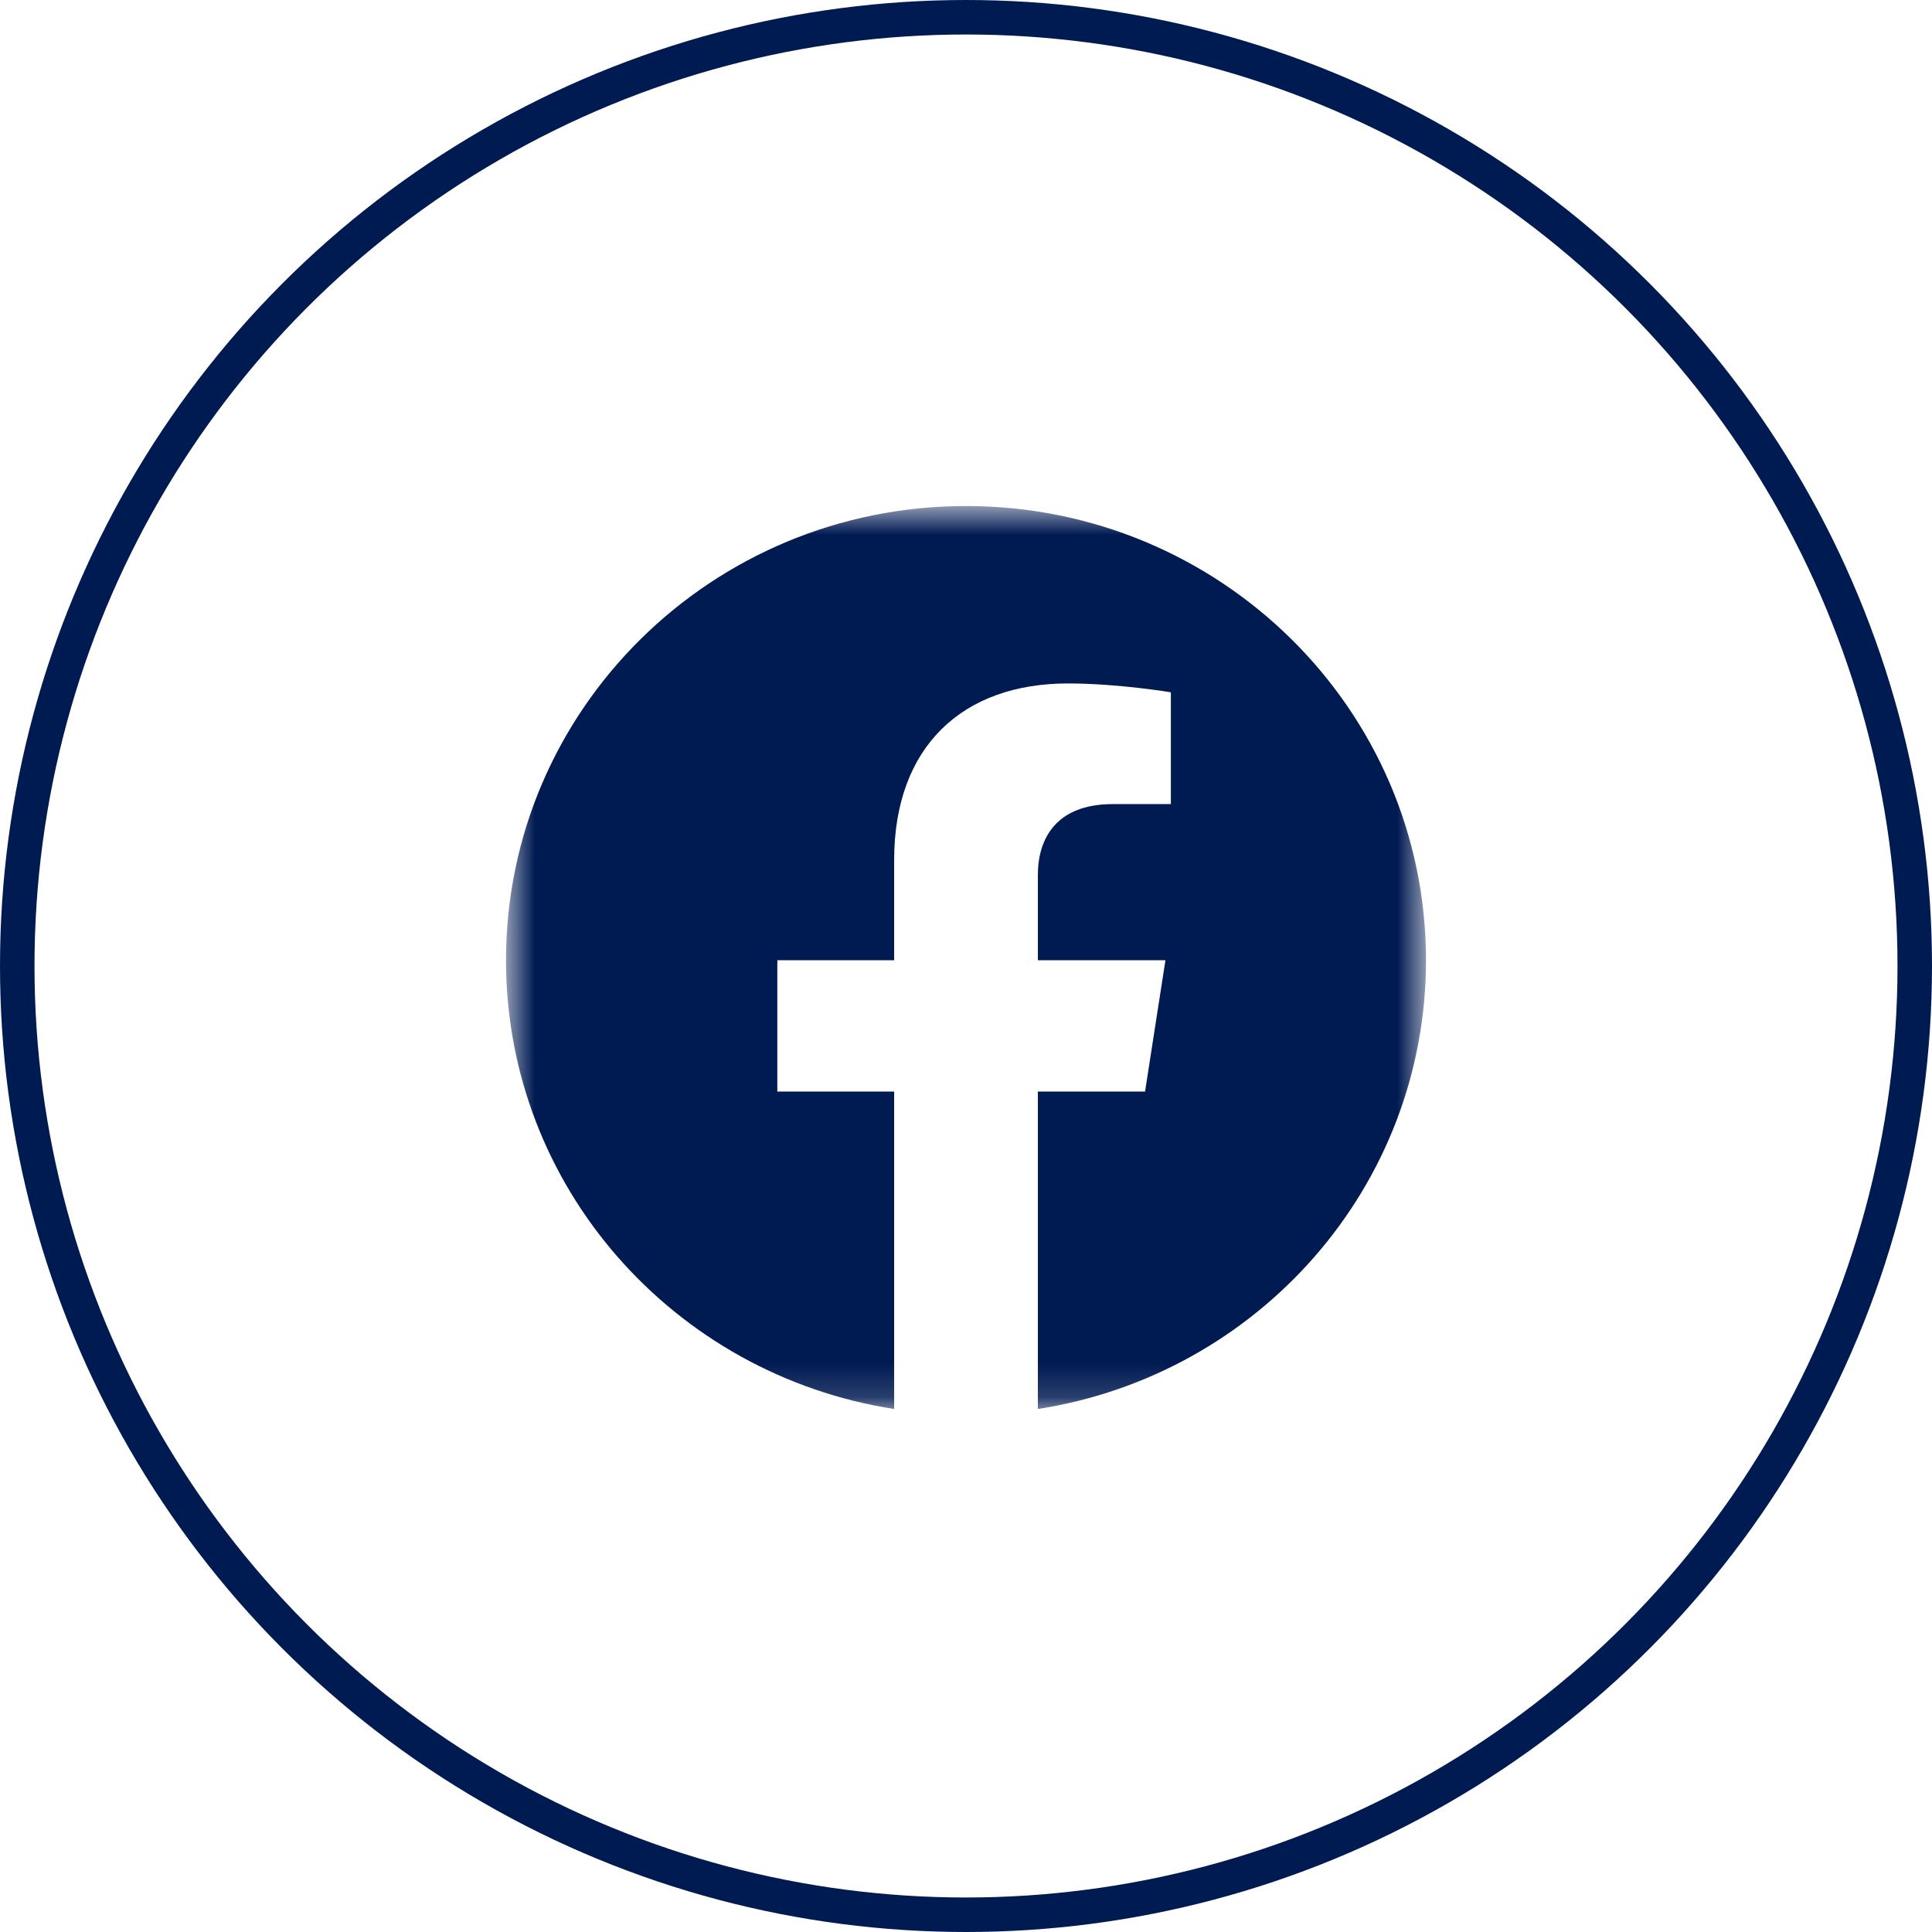 <svg width="56" height="56" viewBox="0 0 56 56" fill="none" xmlns="http://www.w3.org/2000/svg">
<circle cx="28" cy="28" r="27.5" stroke="#001A52"/>
<mask id="mask0_13847_46109" style="mask-type:alpha" maskUnits="userSpaceOnUse" x="12" y="12" width="32" height="32">
<rect x="12" y="12" width="32" height="32" fill="#D9D9D9"/>
</mask>
<g mask="url(#mask0_13847_46109)">
<mask id="mask1_13847_46109" style="mask-type:luminance" maskUnits="userSpaceOnUse" x="14" y="14" width="28" height="27">
<path fill-rule="evenodd" clip-rule="evenodd" d="M14.667 14.667H41.333V40.84H14.667V14.667Z" fill="white"/>
</mask>
<g mask="url(#mask1_13847_46109)">
<path fill-rule="evenodd" clip-rule="evenodd" d="M28 14.667C20.636 14.667 14.667 20.561 14.667 27.833C14.667 34.405 19.542 39.852 25.917 40.84V31.639H22.531V27.833H25.917V24.932C25.917 21.633 27.907 19.81 30.953 19.81C32.412 19.81 33.938 20.067 33.938 20.067V23.307H32.256C30.6 23.307 30.083 24.322 30.083 25.363V27.833H33.781L33.19 31.639H30.083V40.84C36.458 39.852 41.333 34.405 41.333 27.833C41.333 20.561 35.364 14.667 28 14.667Z" fill="#001A52"/>
</g>
</g>
</svg>
